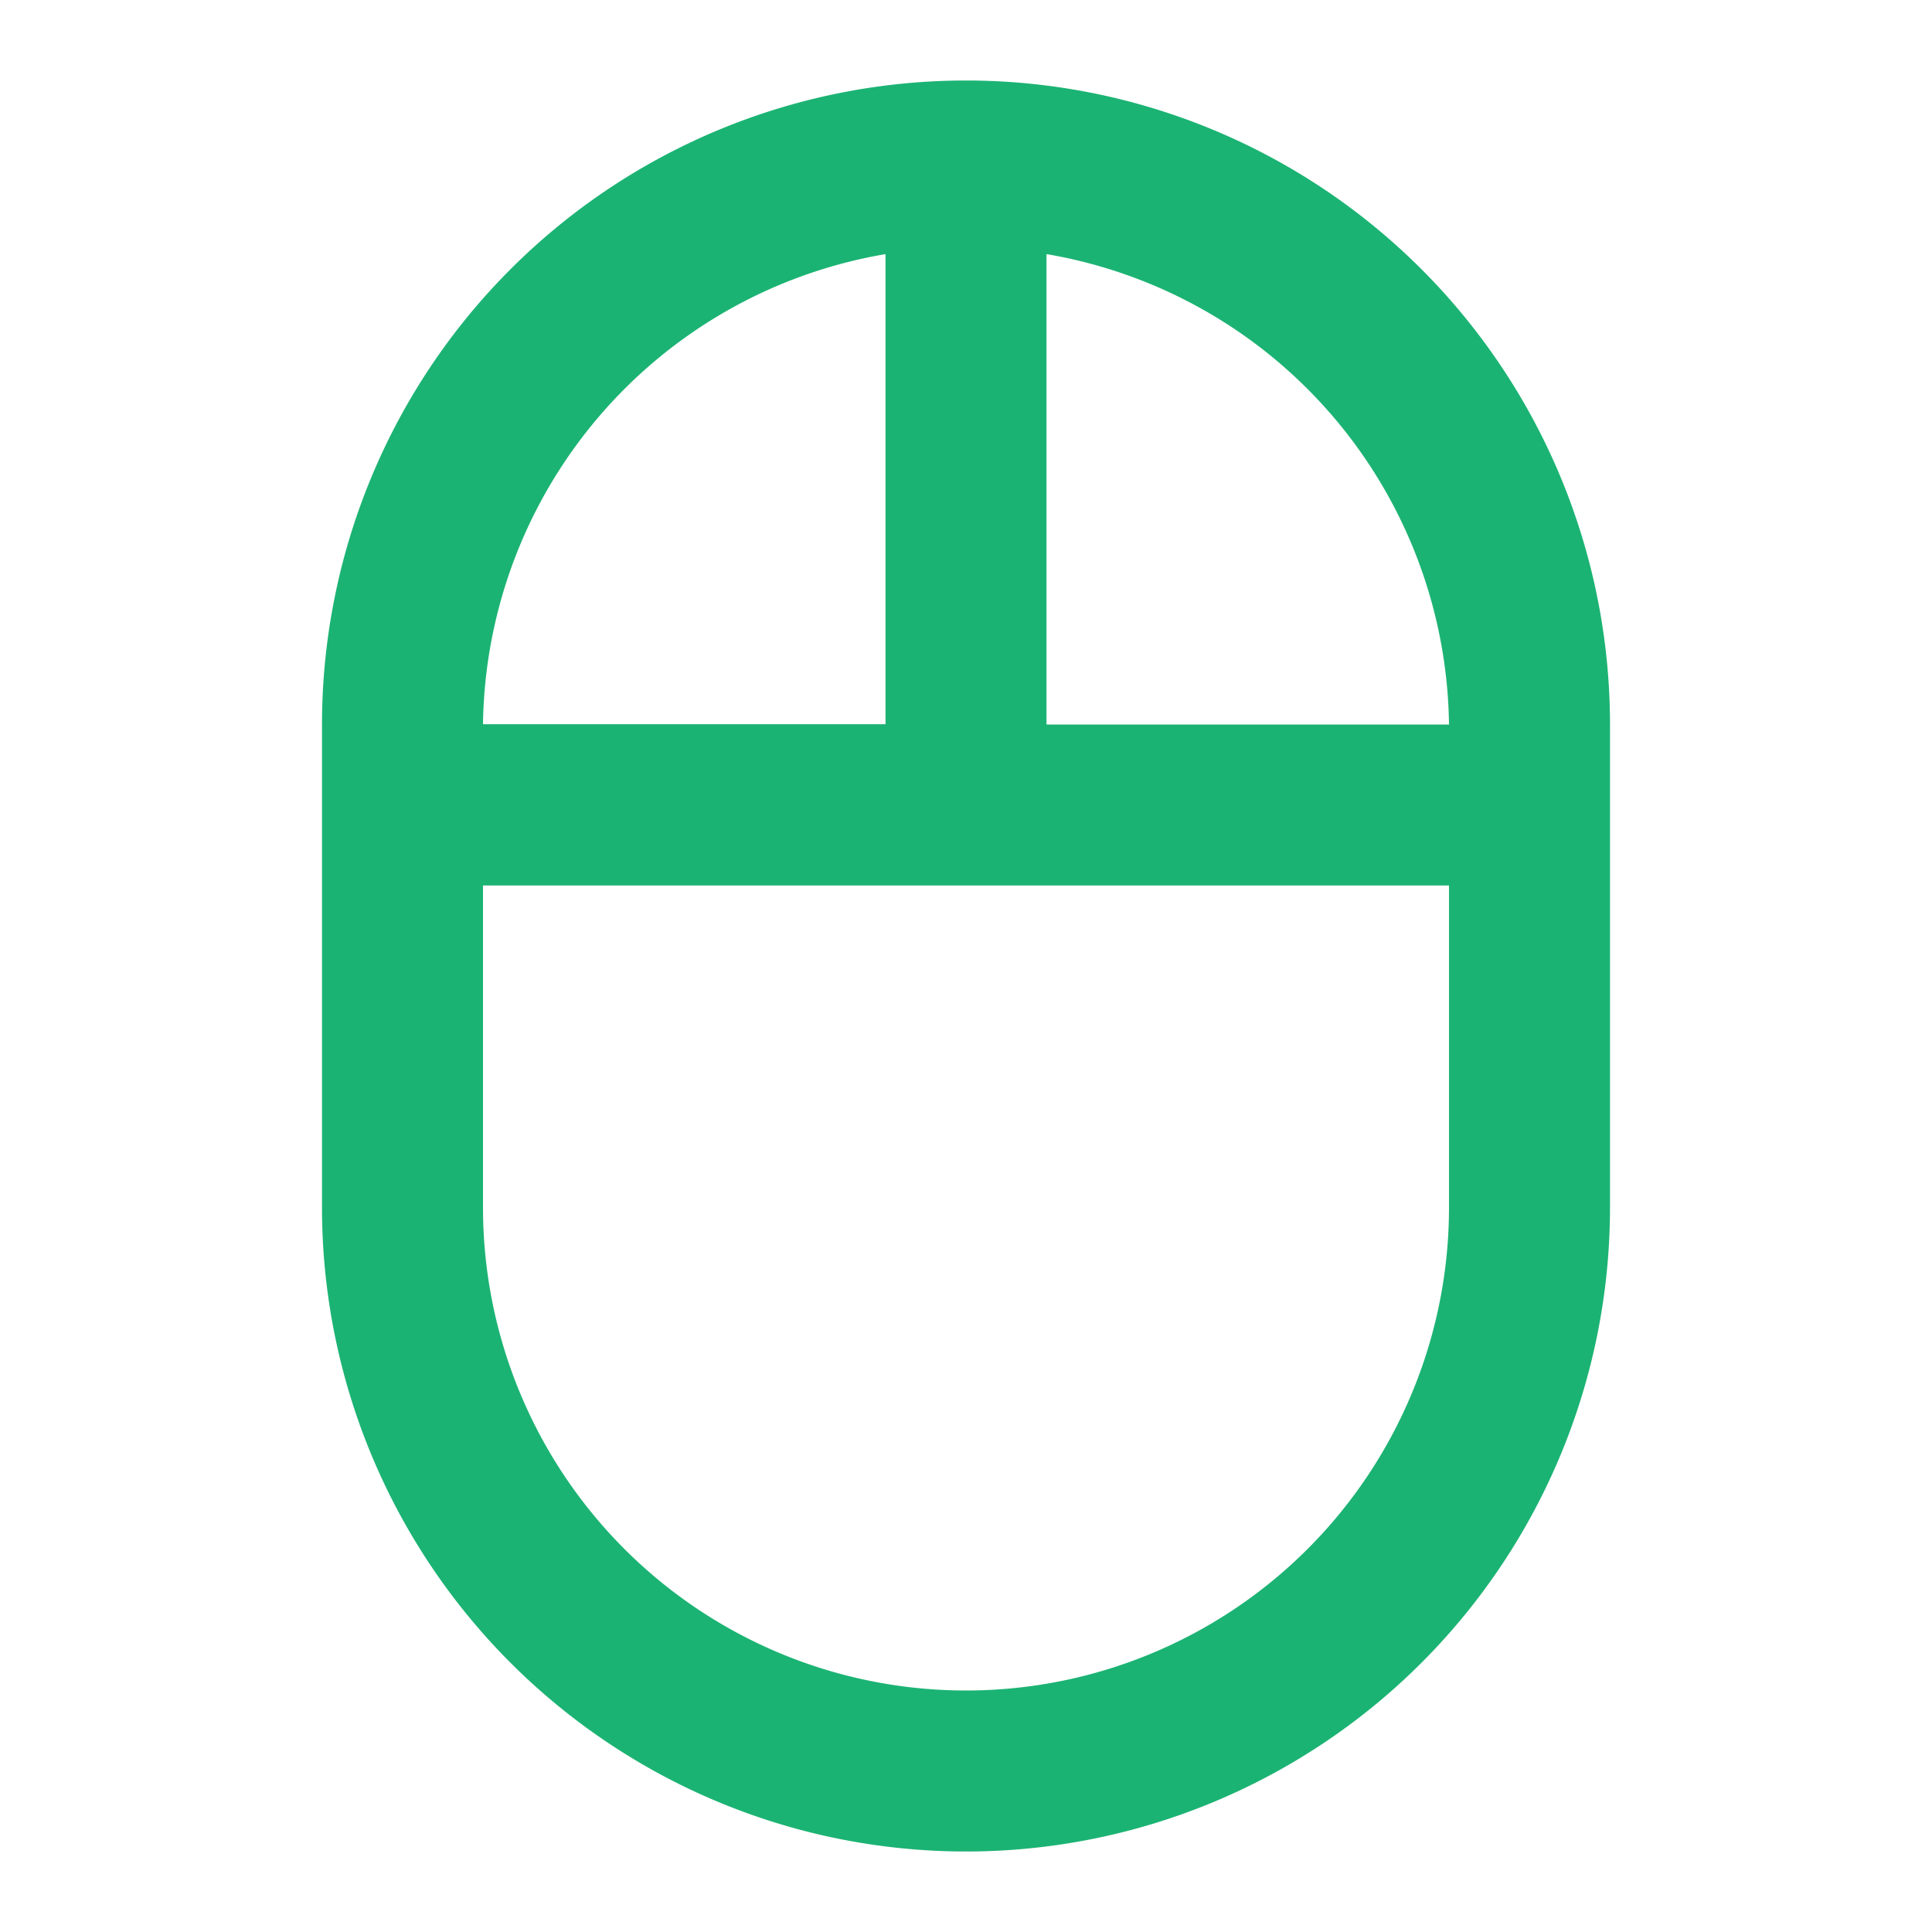 <svg id="mouse_black_24dp" xmlns="http://www.w3.org/2000/svg" width="36" height="36" viewBox="0 0 36 36">   <path id="Path_36103" data-name="Path 36103" d="M0,0H36V36H0Z" fill="none"/>   <path id="Path_36104" data-name="Path 36104" d="M28,12.965a12,12,0,0,0-24,0v9a12,12,0,0,0,24,0Zm-3,0H17.5V4.2A9.008,9.008,0,0,1,25,12.965ZM14.5,4.2v8.76H7A9.008,9.008,0,0,1,14.5,4.2ZM25,21.965a9,9,0,0,1-18,0v-6H25Z" transform="translate(2 0.535)" fill="#1bb373"/> </svg>
